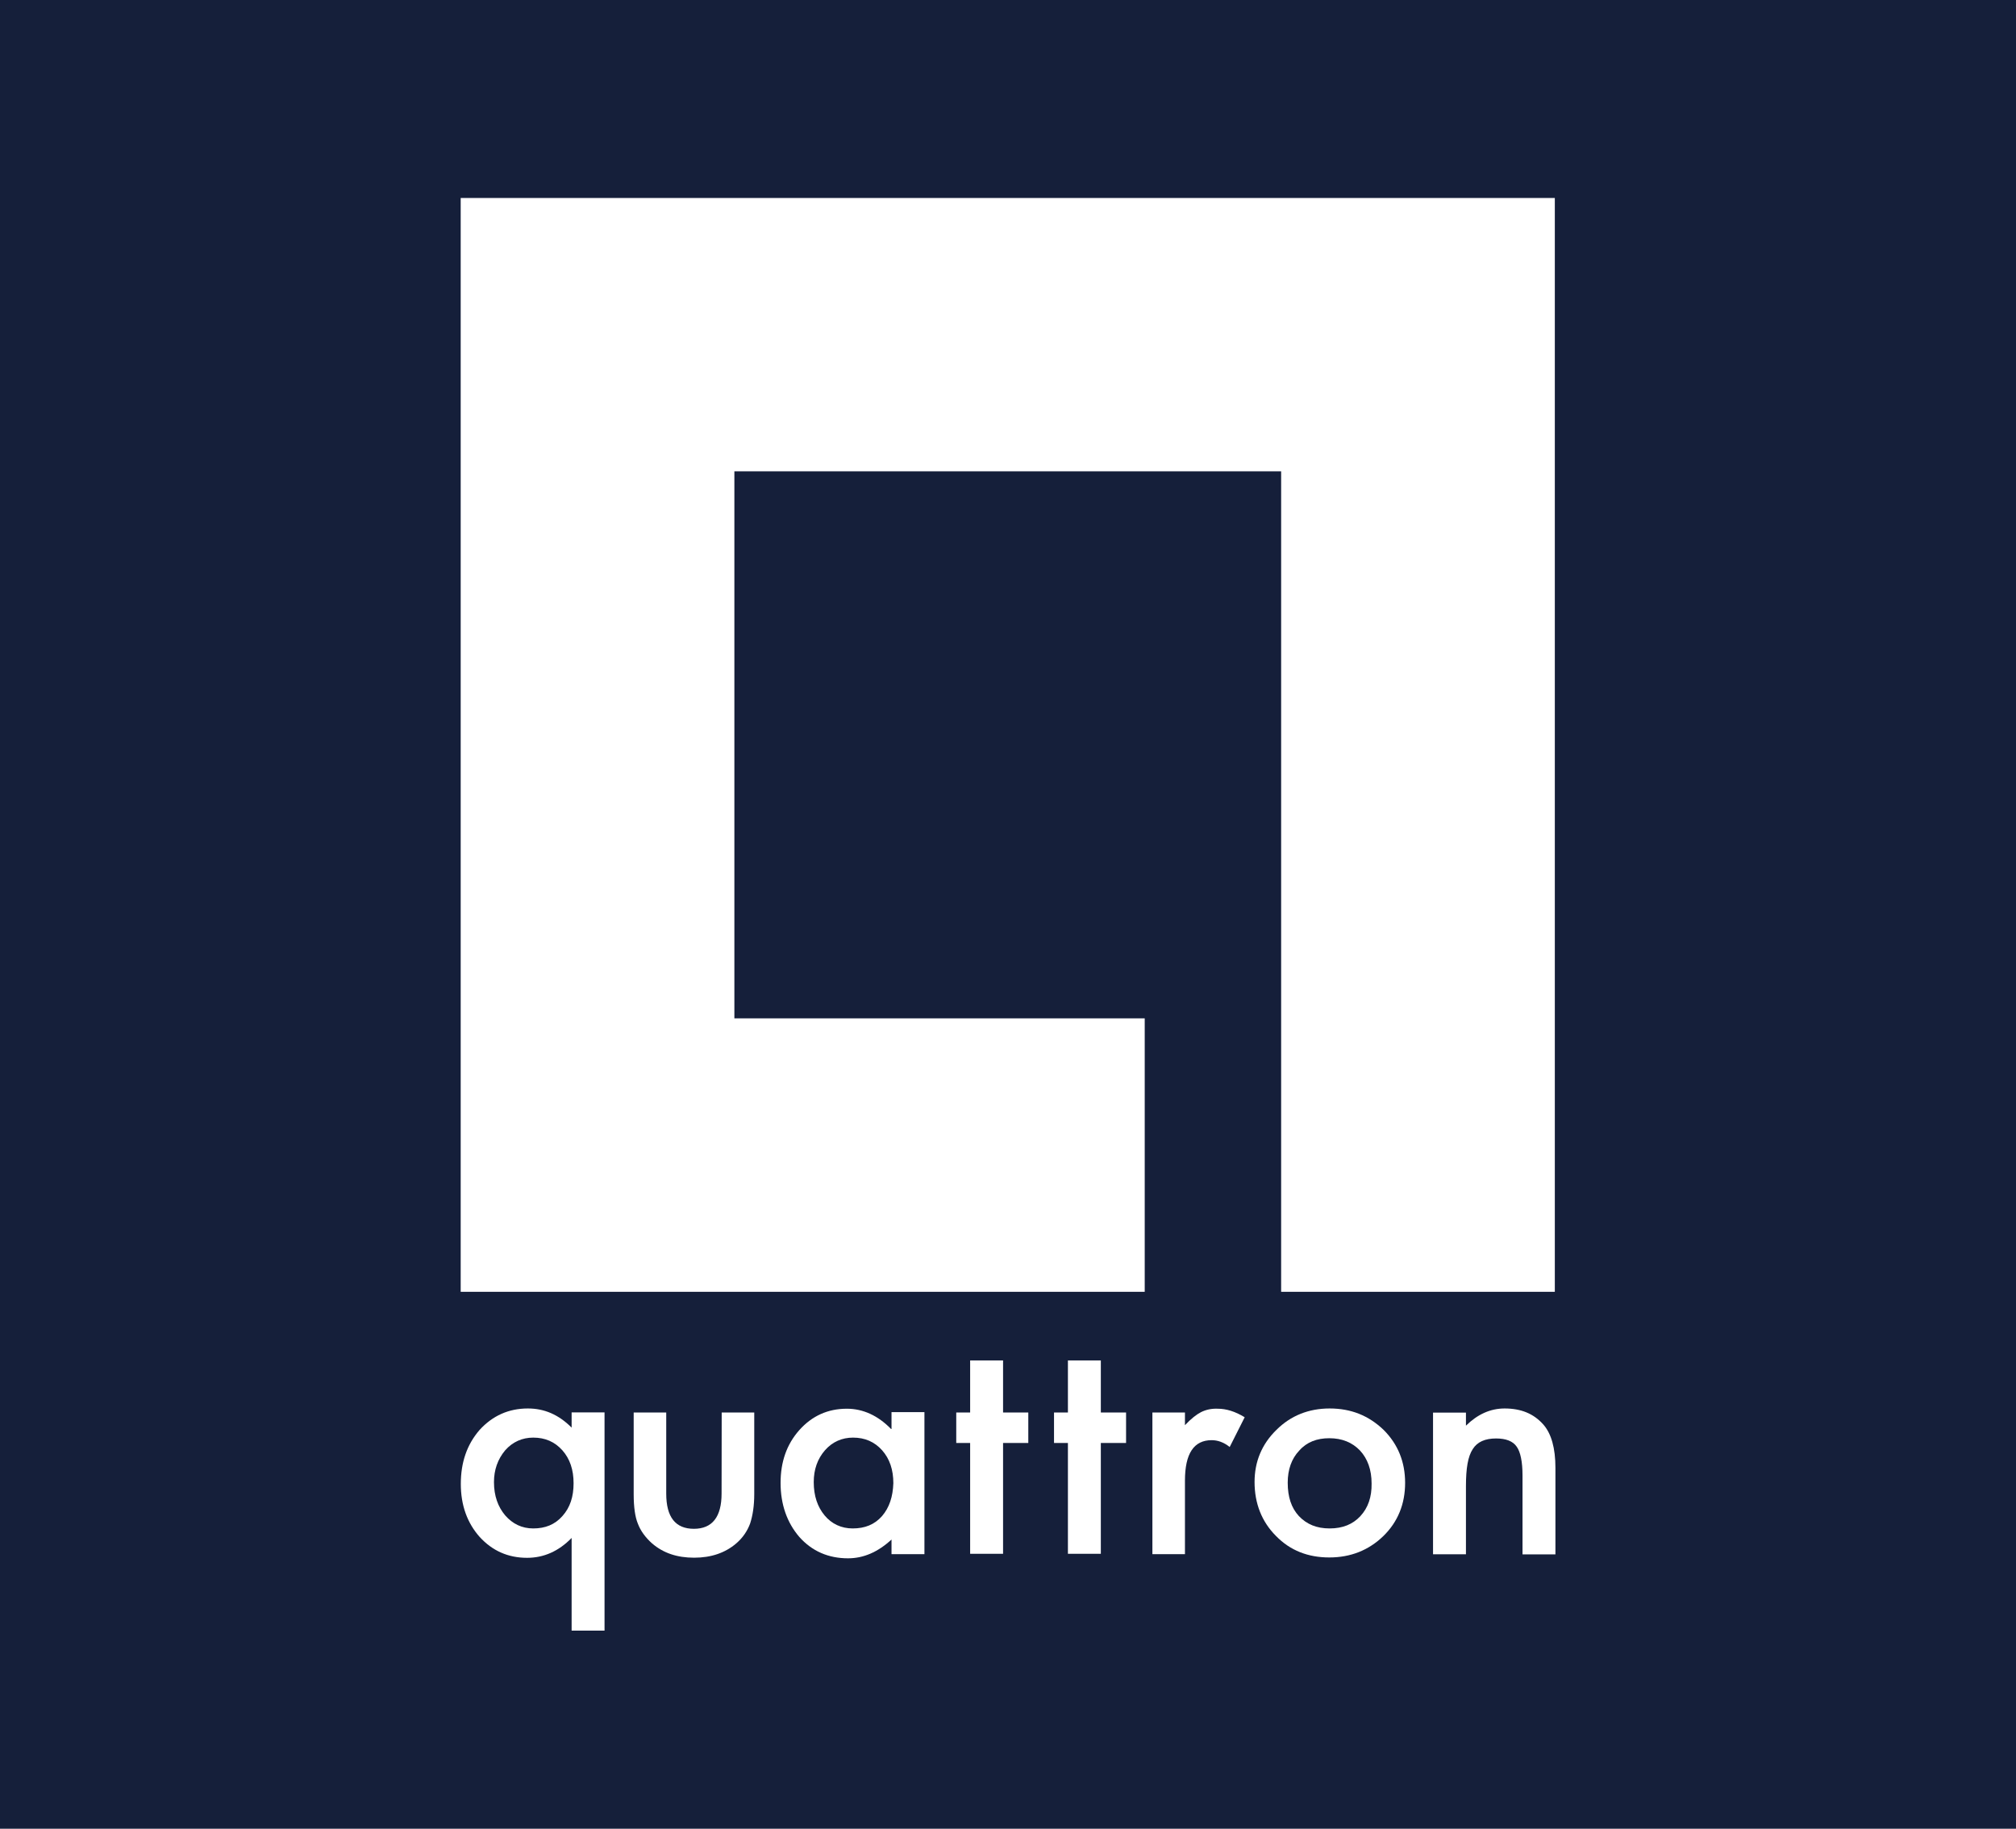 <?xml version="1.0" encoding="utf-8"?>
<!-- Generator: Adobe Illustrator 28.0.0, SVG Export Plug-In . SVG Version: 6.00 Build 0)  -->
<svg version="1.1" id="Ebene_1" xmlns="http://www.w3.org/2000/svg" xmlns:xlink="http://www.w3.org/1999/xlink" x="0px" y="0px"
	 viewBox="0 0 1653.7 1500" style="enable-background:new 0 0 1653.7 1500;" xml:space="preserve">
<style type="text/css">
	.st0{fill:#151F3A;}
	.st1{display:none;}
	.st2{display:inline;}
	.st3{fill:#FFFFFF;}
</style>
<rect class="st0" width="1653.7" height="1500"/>
<g id="Ebene_2_00000157986734370290993190000007092391100583978116_" class="st1">
	<rect y="516.5" class="st2" width="1653.7" height="467"/>
</g>
<g id="Ebene_1_00000007394943141488989370000018082424821004765869_">
	<g>
		<polygon class="st3" points="377.9,162.4 377.9,1059.6 939,1059.6 939,835.3 602.4,835.3 602.4,386.6 1050.9,386.6 1050.9,611.1 
			1050.9,835.3 1050.9,1059.6 1275.4,1059.6 1275.4,162.4 		"/>
		<path class="st3" d="M468.9,1171c-10.7-10.7-22.4-15.7-35.9-15.7c-15.7,0-28.9,5.9-39.6,17.6c-10.4,12-15.4,26.7-15.4,44.3
			c0,17.5,5.3,32,15.4,43.4c10.4,11.4,23.3,17.2,39,17.2c13.5,0,25.8-5.3,36.5-16.3v76h27v-179h-27V1171L468.9,1171z M461.3,1243.6
			c-6.2,7-14.1,10.1-23.9,10.1c-9.2,0-16.9-3.7-23-10.7c-5.9-7-9.2-16-9.2-27.3c0-10.1,3.1-18.8,9.2-26.1c6.2-7,14.1-10.4,23-10.4
			c9.8,0,17.6,3.4,23.9,10.4c6.2,7,9.2,16,9.2,27S467.7,1236.5,461.3,1243.6z"/>
		<path class="st3" d="M591.9,1225.1c0,19.1-7.6,28.9-22.7,28.9s-22.7-9.5-22.7-28.9v-66.5h-26.7v67c0,10.7,1.2,18.8,3.4,24.1
			c2.2,5.9,6.2,11.4,11.7,16.3c9.2,7.9,20.5,11.7,34.5,11.7s25.5-4,34.5-11.7c5.6-4.8,9.2-10.4,11.4-16.3c2.2-6.7,3.4-14.8,3.4-24.1
			v-67H592L591.9,1225.1L591.9,1225.1z"/>
		<path class="st3" d="M730.9,1172.1c-10.7-11-23-16.6-36.2-16.6c-15.7,0-28.6,5.9-39,17.5c-10.4,11.7-15.4,26.1-15.4,43.4
			c0,17.6,5.3,32.6,15.4,44.3c10.4,11.7,23.9,17.5,39.9,17.5c12.6,0,24.4-5,35.7-15.4v12h27v-116.5h-27v13.8L730.9,1172.1
			L730.9,1172.1z M723.5,1243.6c-6.2,7-14.1,10.1-24.1,10.1c-9.2,0-17.2-3.7-23-10.7s-8.9-16-8.9-27.3c0-10.4,3.1-19.1,9.2-26.1
			s14.1-10.4,23-10.4c9.8,0,17.6,3.4,23.9,10.4c6.2,7,9.2,16,9.2,27C732.4,1227.6,729.6,1236.5,723.5,1243.6z"/>
		<polygon class="st3" points="822.8,1115.9 795.8,1115.9 795.8,1158.6 784.4,1158.6 784.4,1183.6 795.8,1183.6 795.8,1274.5 
			822.8,1274.5 822.8,1183.6 843.5,1183.6 843.5,1158.6 822.8,1158.6 		"/>
		<polygon class="st3" points="903,1115.9 876,1115.9 876,1158.6 864.6,1158.6 864.6,1183.6 876,1183.6 876,1274.5 903,1274.5 
			903,1183.6 923.7,1183.6 923.7,1158.6 903,1158.6 		"/>
		<path class="st3" d="M985.2,1158.3c-3.7,1.9-8.1,5.3-13.2,10.7v-10.4h-26.7v116.2H972v-60.3c0-22.2,7.3-33.2,21.9-33.2
			c4.8,0,9.8,1.6,14.8,5.6l12.3-24.4c-7.9-4.8-15.1-7-22.2-7C993.7,1155.3,989.2,1156.3,985.2,1158.3z"/>
		<path class="st3" d="M1090.7,1155.3c-17.2,0-32,5.9-43.7,17.6c-12,11.7-17.9,26.1-17.9,42.7c0,17.6,5.9,32.6,17.6,44.3
			c11.7,12,26.4,17.6,43.7,17.6c17.5,0,32.3-5.9,44.3-17.5c12-11.7,17.9-26.4,17.9-43.7c0-17.2-5.9-31.7-17.6-43.4
			C1122.7,1161.1,1108.2,1155.3,1090.7,1155.3z M1115.9,1243.6c-6.2,6.7-14.5,10.1-25.2,10.1s-18.8-3.4-25.2-10.1
			c-6.2-6.7-9.2-15.7-9.2-27.4c0-10.7,3.1-19.7,9.5-26.4c6.2-7,14.5-10.1,24.6-10.1c10.4,0,18.8,3.4,25.2,10.1
			c6.2,6.7,9.5,15.7,9.5,27C1125.3,1227.9,1122.2,1236.8,1115.9,1243.6z"/>
		<path class="st3" d="M1234.2,1155.3c-11.7,0-22.2,4.8-31.7,14.1v-10.7h-27v116.2h27V1219c0-14.5,1.6-24.4,5.6-30.4
			c3.7-5.9,10.1-8.7,19.1-8.7c8.1,0,13.8,2.2,16.9,6.7c3.1,4.3,4.8,12.3,4.8,23.6v64.8h27v-71c0-16.3-3.4-28-9.8-35.4
			C1258,1159.4,1247.5,1155.3,1234.2,1155.3z"/>
	</g>
</g>
</svg>
